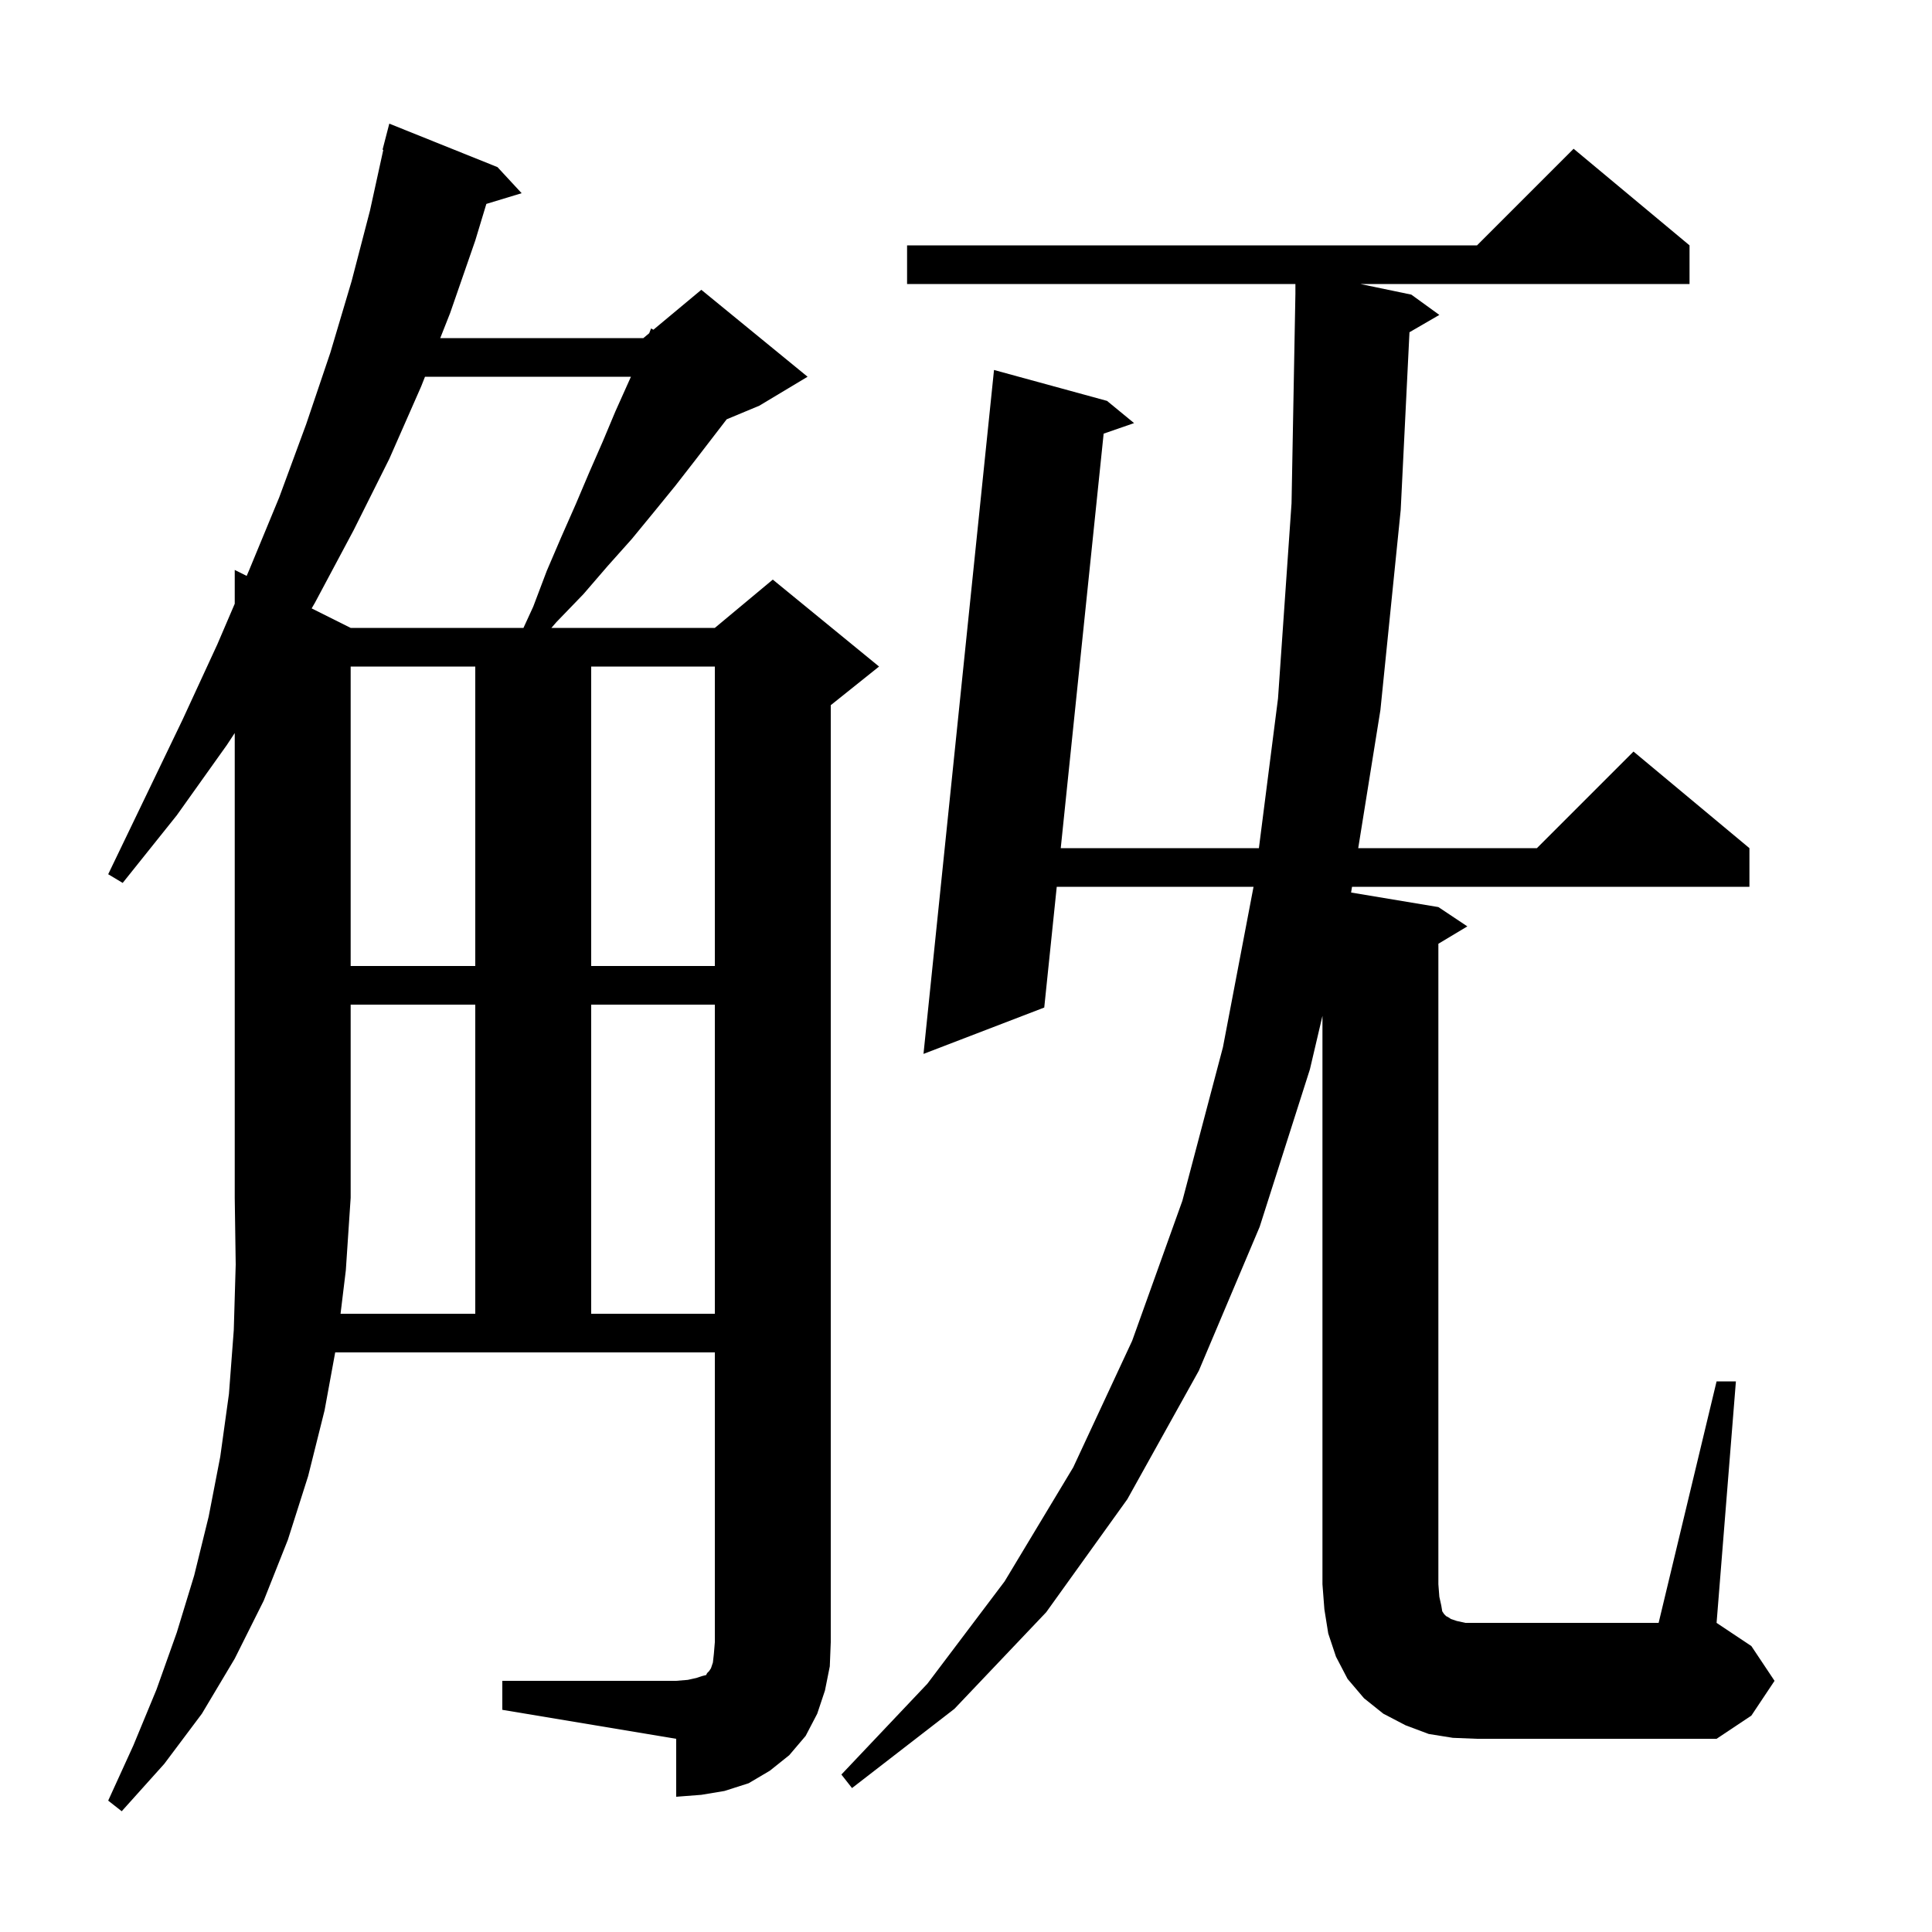 <svg xmlns="http://www.w3.org/2000/svg" xmlns:xlink="http://www.w3.org/1999/xlink" version="1.1" baseProfile="full" viewBox="0 0 200 200" width="200" height="200"><g fill="currentColor"><path d="M 35.253 136.0 L 49.2 136.0 L 49.2 104.0 L 36.3 104.0 L 36.3 124.0 L 35.8 131.5 Z M 177.7 143.0 L 179.7 143.0 L 177.7 168.0 L 181.3 170.4 L 183.7 174.0 L 181.3 177.6 L 177.7 180.0 L 152.9 180.0 L 150.4 179.9 L 147.9 179.5 L 145.5 178.6 L 143.2 177.4 L 141.2 175.8 L 139.5 173.8 L 138.3 171.5 L 137.5 169.1 L 137.1 166.6 L 136.9 164.0 L 136.9 105.16 L 135.6 110.7 L 130.4 127.0 L 124.1 141.9 L 116.7 155.2 L 108.3 166.9 L 98.8 176.9 L 88.2 185.1 L 87.1 183.7 L 96.0 174.3 L 104.0 163.7 L 111.1 151.9 L 117.2 138.8 L 122.4 124.3 L 126.6 108.4 L 129.766 91.8 L 109.394 91.8 L 108.1 104.3 L 95.6 109.1 L 102.9 38.3 L 114.6 41.5 L 117.4 43.8 L 114.249 44.891 L 109.808 87.8 L 130.321 87.8 L 132.3 72.3 L 133.7 52.1 L 134.1 30.4 L 134.1 29.4 L 93.9 29.4 L 93.9 25.4 L 152.9 25.4 L 162.9 15.4 L 174.9 25.4 L 174.9 29.4 L 140.82 29.4 L 146.1 30.5 L 149.0 32.6 L 145.908 34.393 L 145.0 52.8 L 142.9 73.5 L 140.603 87.8 L 159.1 87.8 L 169.1 77.8 L 181.1 87.8 L 181.1 91.8 L 139.961 91.8 L 139.865 92.394 L 148.9 93.9 L 151.9 95.9 L 148.9 97.7 L 148.9 164.0 L 149.0 165.3 L 149.2 166.2 L 149.3 166.8 L 149.5 167.1 L 149.7 167.3 L 149.9 167.4 L 150.2 167.6 L 150.8 167.8 L 151.7 168.0 L 171.7 168.0 Z M 61.2 104.0 L 61.2 136.0 L 74.0 136.0 L 74.0 104.0 Z M 36.3 69.0 L 36.3 100.0 L 49.2 100.0 L 49.2 69.0 Z M 61.2 69.0 L 61.2 100.0 L 74.0 100.0 L 74.0 69.0 Z M 43.995 39.0 L 43.6 40.0 L 40.3 47.5 L 36.6 54.9 L 32.6 62.4 L 32.262 62.981 L 36.3 65.0 L 54.189 65.0 L 55.2 62.8 L 56.6 59.1 L 58.1 55.6 L 59.6 52.2 L 61.0 48.9 L 62.4 45.7 L 63.7 42.6 L 65.314 39.0 Z M 85.4 175.0 L 84.6 177.4 L 83.4 179.7 L 81.7 181.7 L 79.7 183.3 L 77.5 184.6 L 75.0 185.4 L 72.6 185.8 L 70.0 186.0 L 70.0 180.0 L 52.0 177.0 L 52.0 174.0 L 70.0 174.0 L 71.2 173.9 L 72.1 173.7 L 72.7 173.5 L 73.1 173.4 L 73.2 173.2 L 73.4 173.0 L 73.6 172.7 L 73.8 172.1 L 73.9 171.2 L 74.0 170.0 L 74.0 140.0 L 34.699 140.0 L 33.6 146.0 L 31.9 152.8 L 29.8 159.4 L 27.3 165.7 L 24.3 171.7 L 20.9 177.4 L 17.0 182.6 L 12.6 187.5 L 11.2 186.4 L 13.8 180.7 L 16.2 174.9 L 18.3 169.0 L 20.1 163.1 L 21.6 157.0 L 22.8 150.8 L 23.7 144.3 L 24.2 137.7 L 24.4 130.9 L 24.3 124.0 L 24.3 75.883 L 23.5 77.1 L 18.3 84.4 L 12.7 91.4 L 11.2 90.5 L 15.1 82.4 L 18.9 74.5 L 22.5 66.7 L 24.3 62.5 L 24.3 59.0 L 25.535 59.618 L 25.8 59.0 L 28.9 51.5 L 31.7 43.9 L 34.2 36.5 L 36.4 29.1 L 38.3 21.8 L 39.678 15.512 L 39.6 15.5 L 40.3 12.8 L 51.5 17.3 L 54.0 20.0 L 50.347 21.109 L 49.2 24.9 L 46.6 32.4 L 45.574 35.0 L 66.6 35.0 L 67.205 34.496 L 67.4 34.0 L 67.639 34.134 L 72.6 30.0 L 83.6 39.0 L 78.6 42.0 L 75.226 43.406 L 72.0 47.6 L 69.9 50.3 L 67.7 53.0 L 65.4 55.8 L 62.9 58.6 L 60.4 61.5 L 57.6 64.4 L 57.08 65.0 L 74.0 65.0 L 80.0 60.0 L 91.0 69.0 L 86.0 73.0 L 86.0 170.0 L 85.9 172.5 Z "/></g></svg>